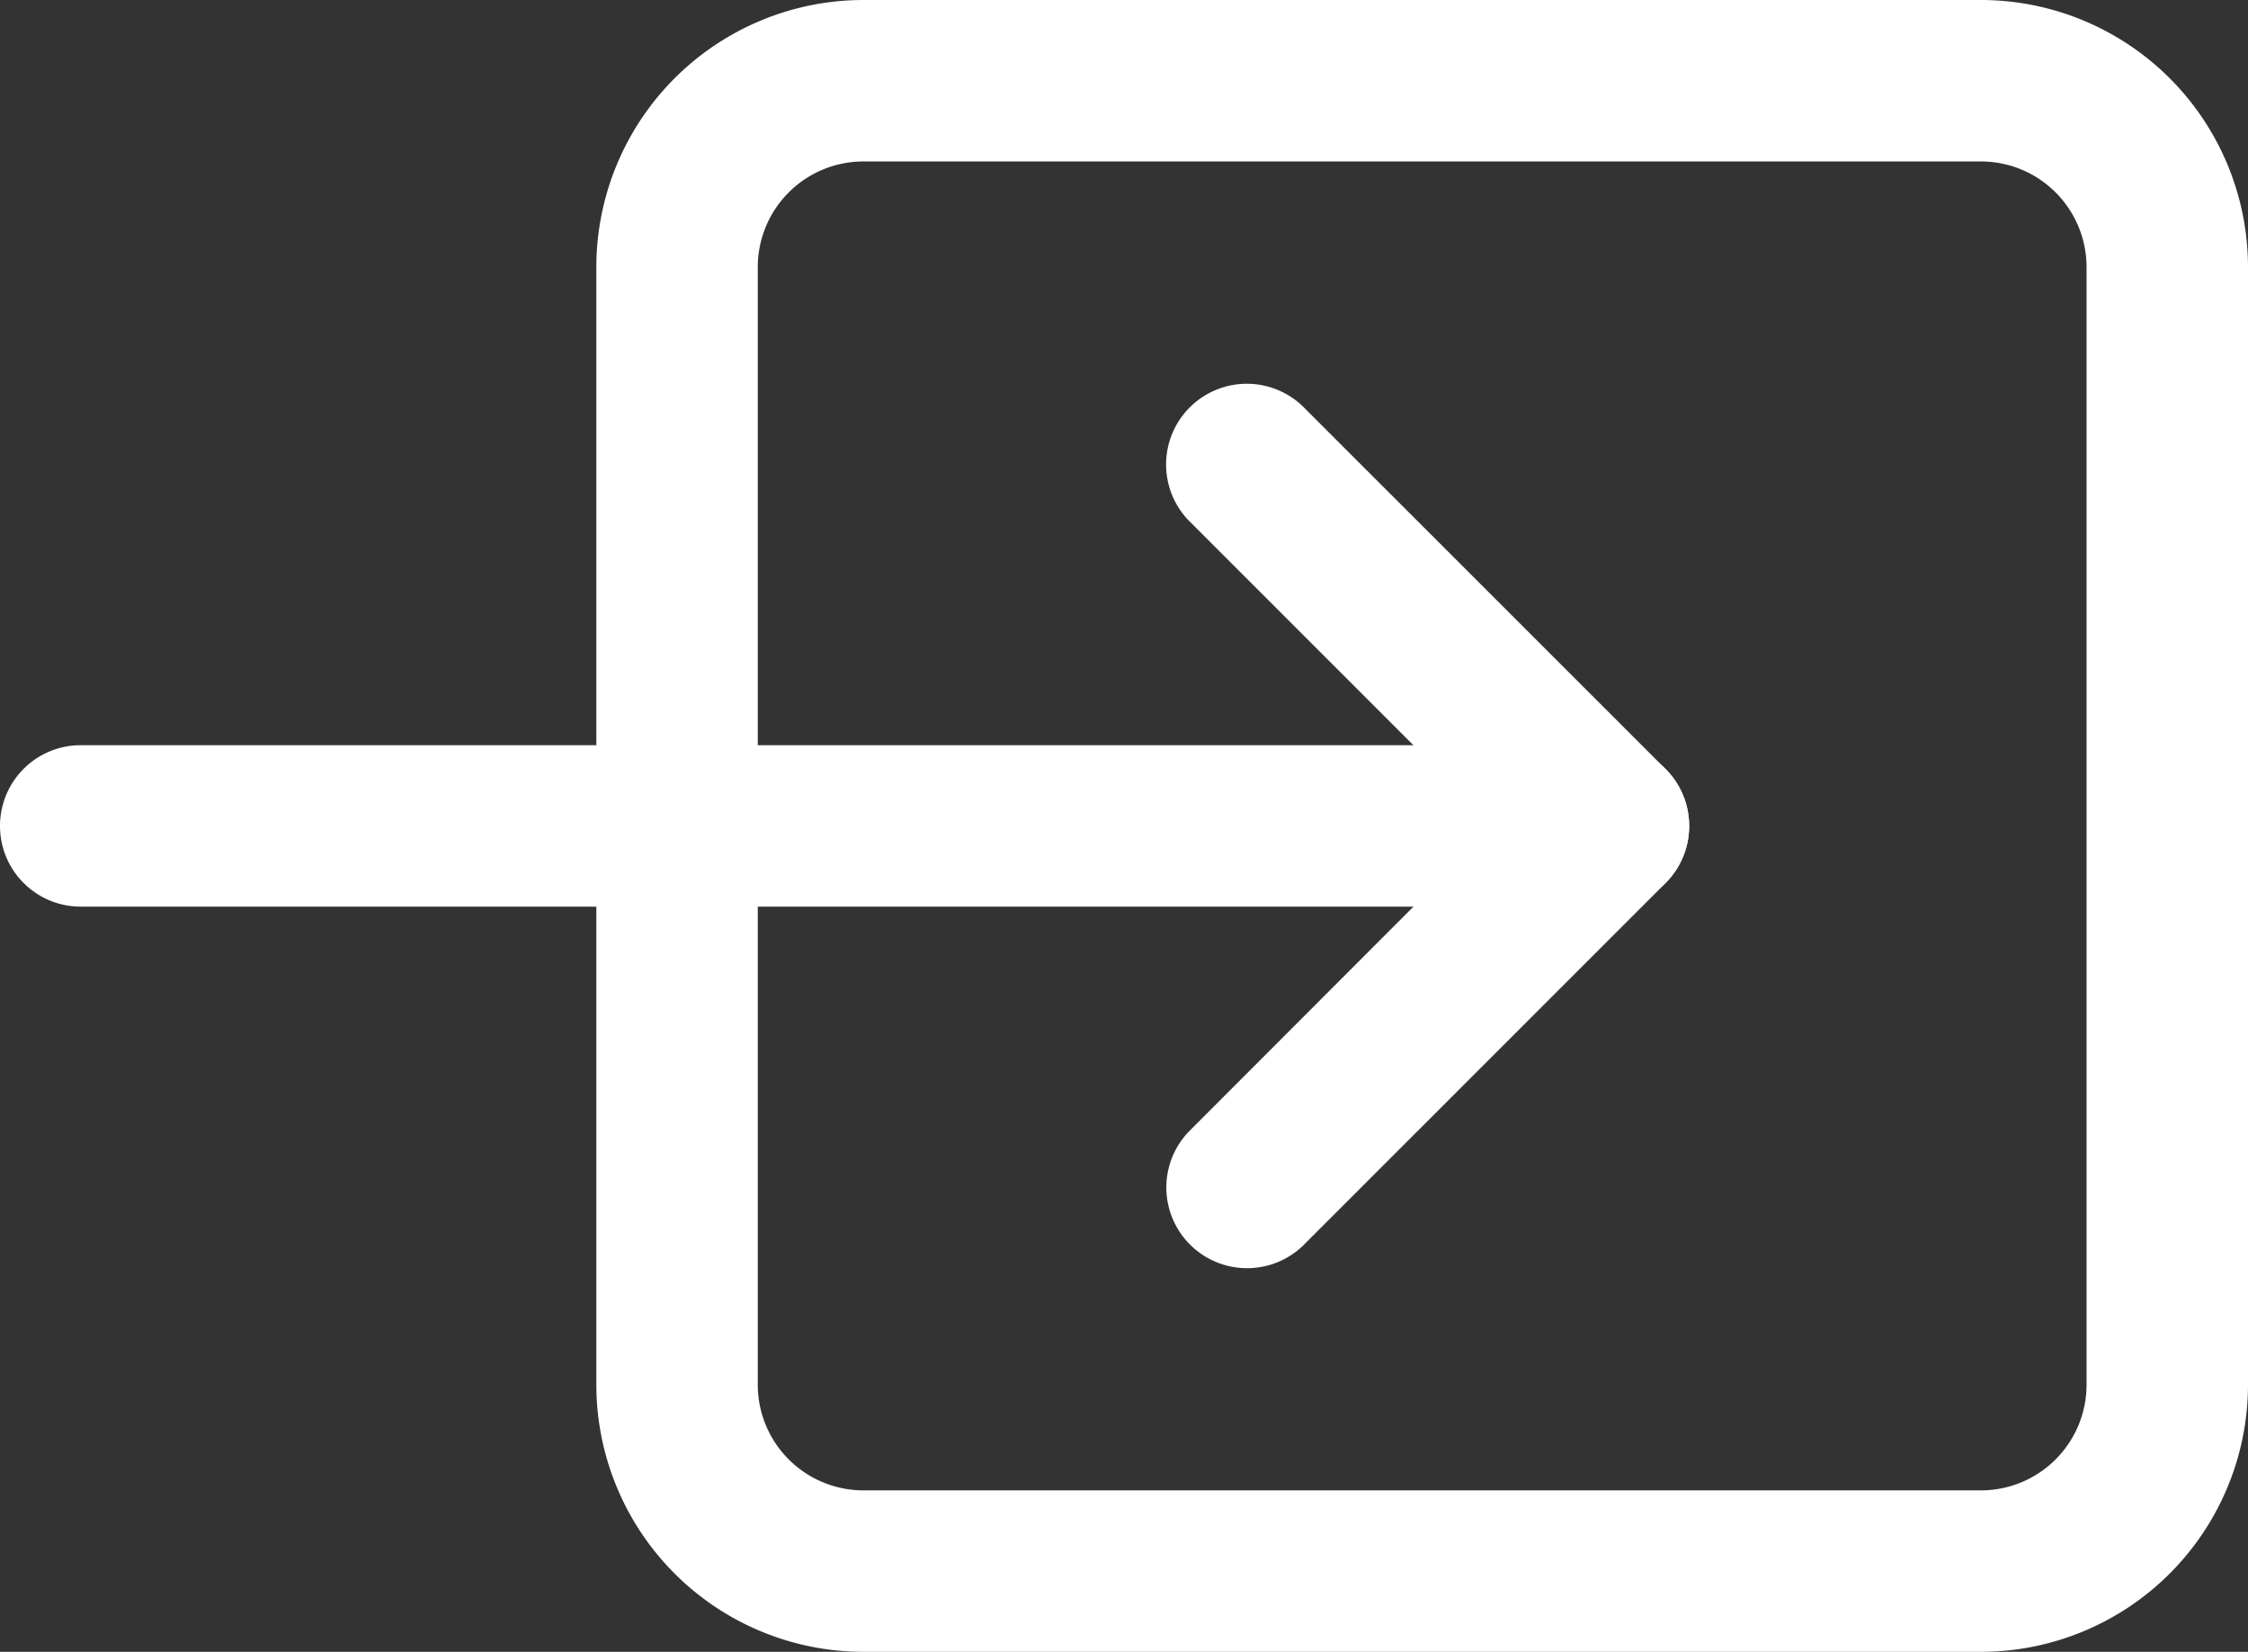 <svg xmlns="http://www.w3.org/2000/svg" width="18.102" height="13.3" viewBox="0 0 18.102 13.3">
  <rect x="0" y="0" width="18.102" height="13.3" fill="#333333" stroke="none"/>
  <g id="Group_5" data-name="Group 5" transform="translate(306.952 -980.85)">
    <path id="Rectangle_10" data-name="Rectangle 10" d="M2,1A1,1,0,0,0,1,2v9a1,1,0,0,0,1,1h9a1,1,0,0,0,1-1V2a1,1,0,0,0-1-1H2M2,0h9a2,2,0,0,1,2,2v9a2,2,0,0,1-2,2H2a2,2,0,0,1-2-2V2A2,2,0,0,1,2,0Z" transform="translate(-302 981)" fill="#fff"/>
    <path id="Rectangle_10_-_Outline" data-name="Rectangle 10 - Outline" d="M2-.15h9A2.152,2.152,0,0,1,13.15,2v9A2.152,2.152,0,0,1,11,13.15H2A2.152,2.152,0,0,1-.15,11V2A2.152,2.152,0,0,1,2-.15Zm9,13A1.852,1.852,0,0,0,12.85,11V2A1.852,1.852,0,0,0,11,.15H2A1.852,1.852,0,0,0,.15,2v9A1.852,1.852,0,0,0,2,12.85ZM2,.85h9A1.151,1.151,0,0,1,12.15,2v9A1.151,1.151,0,0,1,11,12.15H2A1.151,1.151,0,0,1,.85,11V2A1.151,1.151,0,0,1,2,.85Zm9,11a.851.851,0,0,0,.85-.85V2A.851.851,0,0,0,11,1.15H2A.851.851,0,0,0,1.15,2v9a.851.851,0,0,0,.85.85Z" transform="translate(-302 981)" fill="#fff"/>
    <g id="arrow-down" transform="translate(-332.676 1030.421) rotate(-90)">
      <g id="Group_4" data-name="Group 4" transform="translate(40 32)">
        <path id="Path_2" data-name="Path 2" d="M96,44.8a.5.5,0,0,1-.5-.5V32a.5.5,0,1,1,1,0V44.3A.5.5,0,0,1,96,44.8Z" transform="translate(-93.079 -37.626)" fill="#fff"/>
        <path id="Path_2_-_Outline" data-name="Path 2 - Outline" d="M96,44.952a.651.651,0,0,1-.65-.65V32a.65.65,0,0,1,1.3,0V44.3A.651.651,0,0,1,96,44.952Zm0-13.3a.35.35,0,0,0-.35.35V44.3a.35.35,0,1,0,.7,0V32A.35.35,0,0,0,96,31.65Z" transform="translate(-93.079 -37.626)" fill="#fff"/>
        <path id="Path_3" data-name="Path 3" d="M42.921,107.421a.5.5,0,0,1-.354-.146l-2.921-2.921a.5.5,0,0,1,.707-.707l2.567,2.567,2.567-2.567a.5.5,0,0,1,.707.707l-2.921,2.921A.5.5,0,0,1,42.921,107.421Z" transform="translate(-40 -100.245)" fill="#fff"/>
        <path id="Path_3_-_Outline" data-name="Path 3 - Outline" d="M42.921,107.571a.646.646,0,0,1-.46-.19L39.54,104.46a.65.65,0,0,1,.919-.919L42.921,106l2.461-2.461a.65.65,0,0,1,.919.919L43.38,107.38A.646.646,0,0,1,42.921,107.571ZM40,103.65a.35.35,0,0,0-.247.6l2.921,2.921a.35.35,0,0,0,.495,0l2.921-2.921a.35.35,0,1,0-.495-.495l-2.673,2.673-2.673-2.673A.348.348,0,0,0,40,103.65Z" transform="translate(-40 -100.245)" fill="#fff"/>
      </g>
    </g>
  </g>
</svg>
